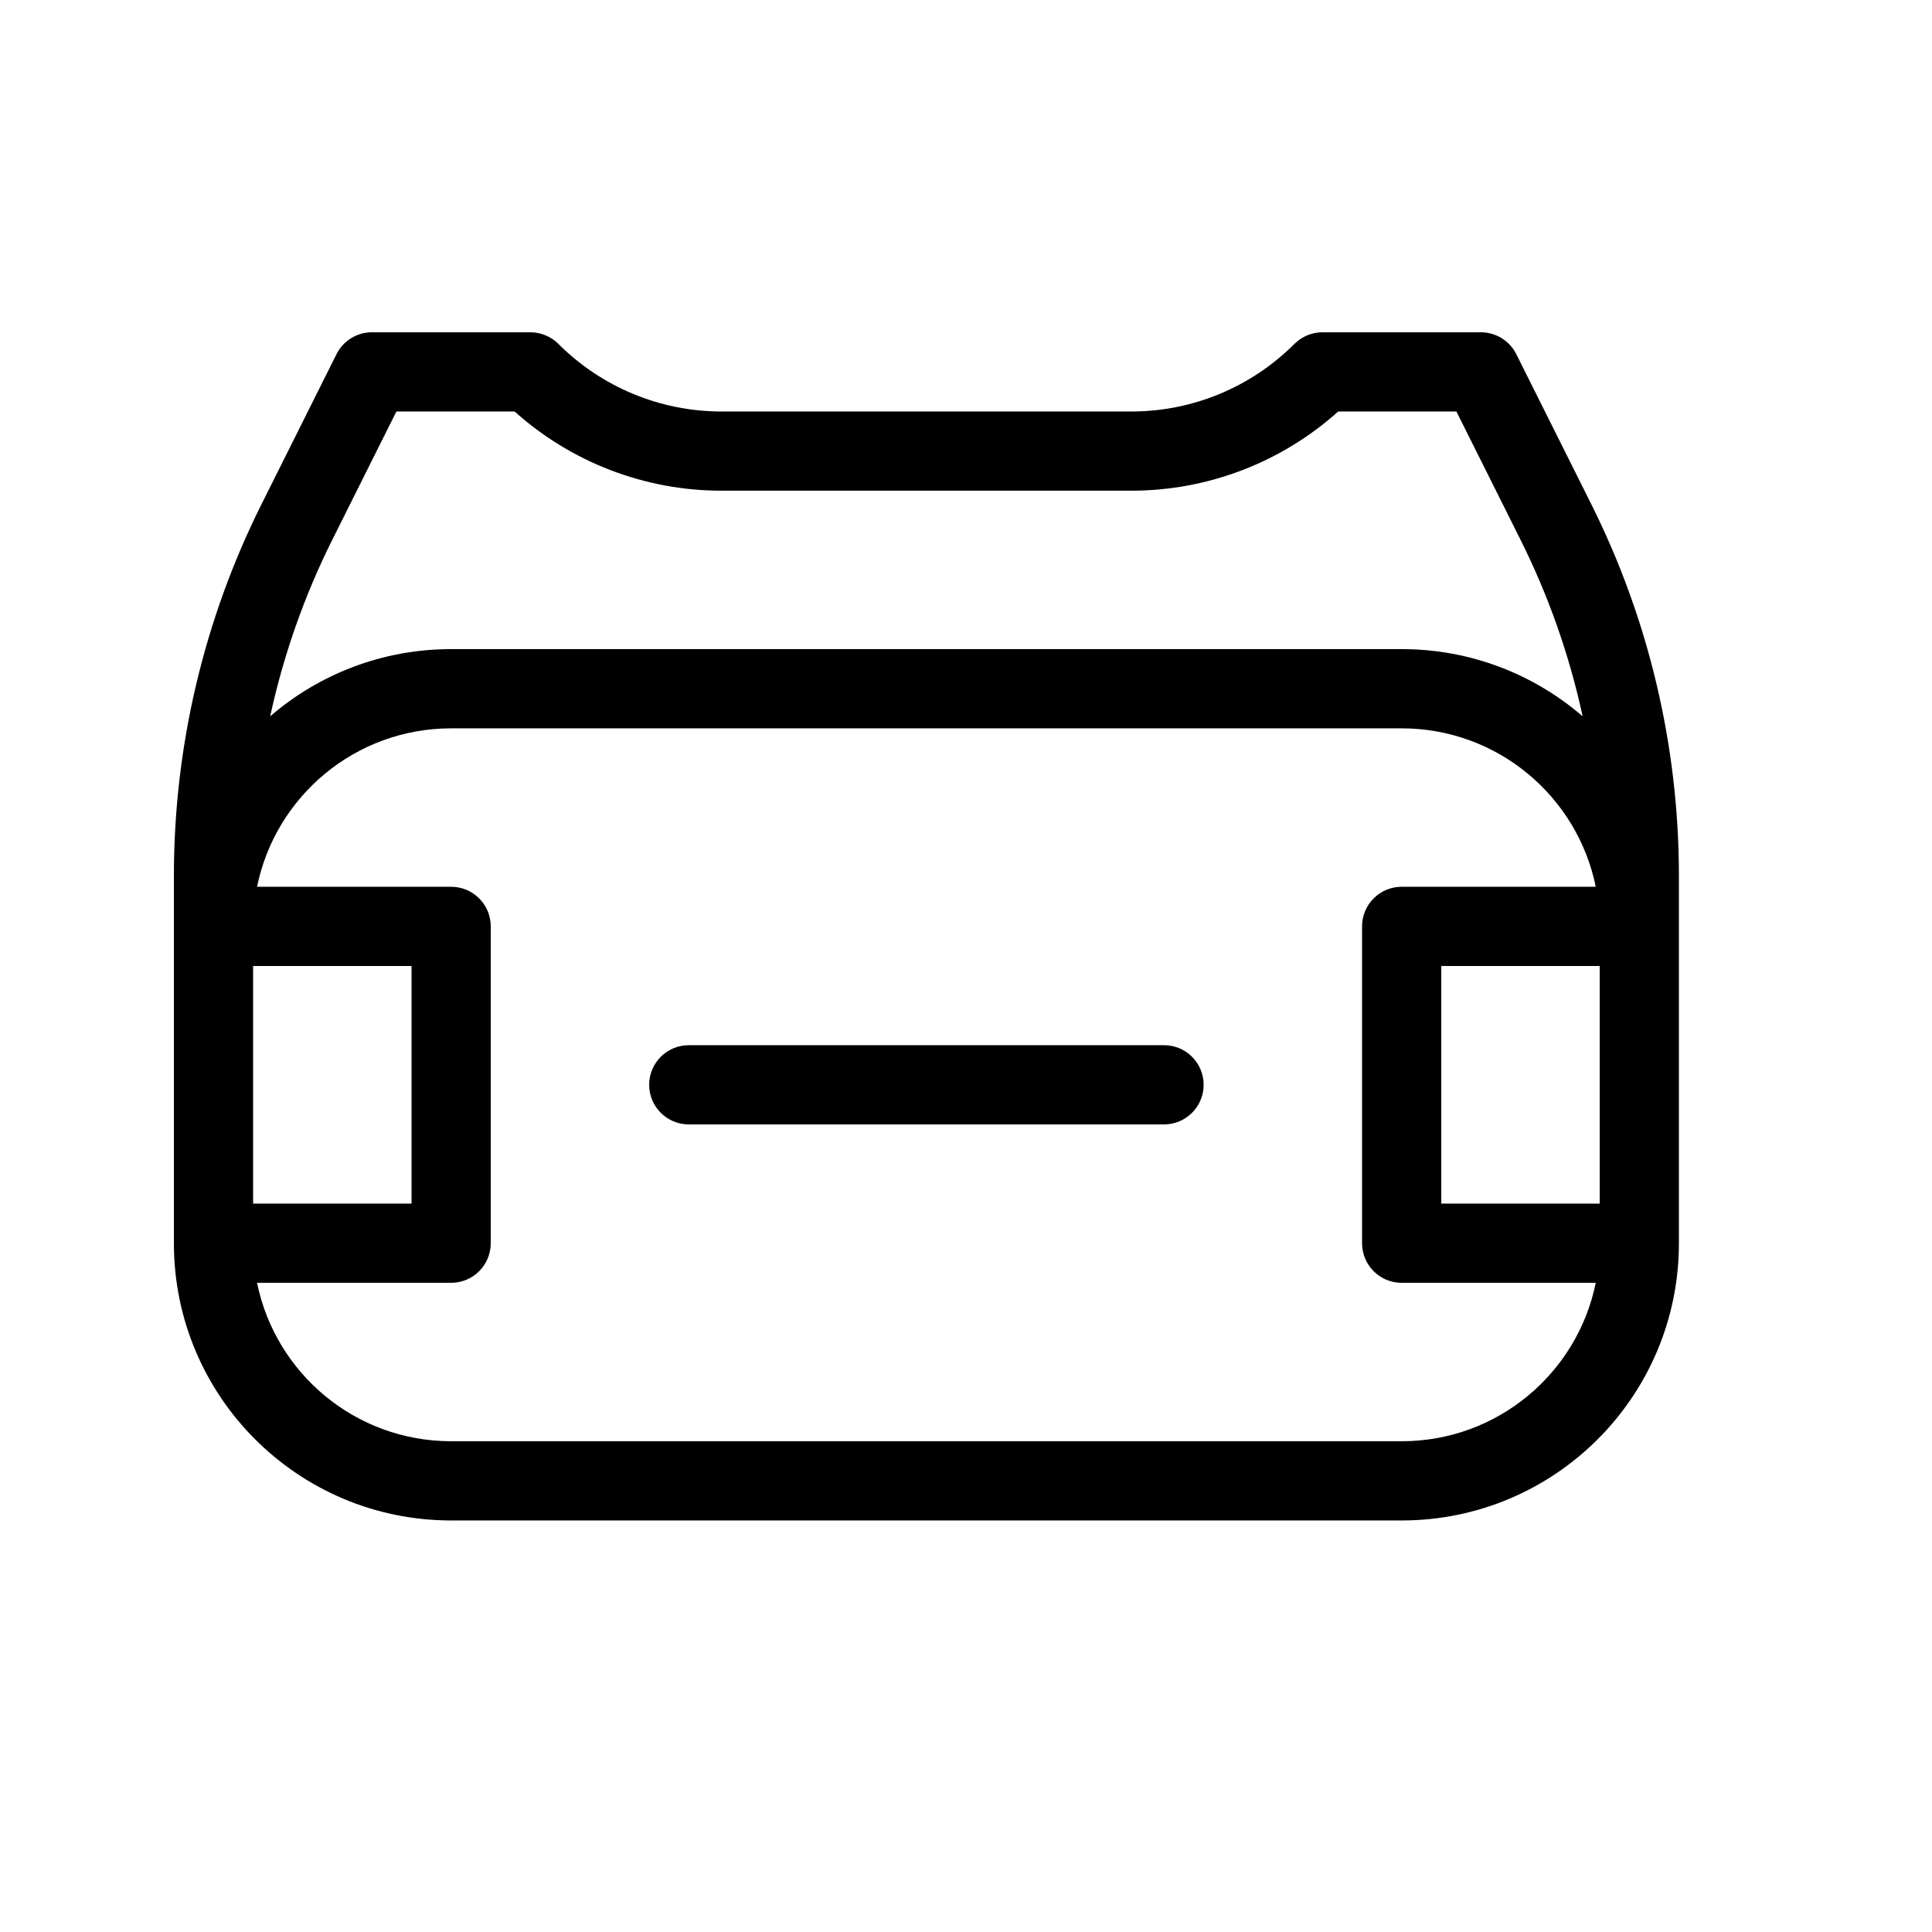 <?xml version="1.0" encoding="UTF-8"?>
<!-- Uploaded to: SVG Repo, www.svgrepo.com, Generator: SVG Repo Mixer Tools -->
<svg fill="#000000" width="800px" height="800px" version="1.1" viewBox="144 144 512 512" xmlns="http://www.w3.org/2000/svg">
 <path d="m566.89 483.96h-51.434c-5.797 0-10.496-4.699-10.496-10.492v-83.969c0-5.797 4.699-10.496 10.496-10.496h51.434c-4.863-23.957-26.039-41.984-51.434-41.984h-251.9c-25.395 0-46.57 18.027-51.43 41.984h51.43c5.797 0 10.496 4.699 10.496 10.496v83.969c0 5.793-4.699 10.492-10.496 10.492h-51.43c4.859 23.957 26.035 41.984 51.43 41.984h251.9c25.395 0 46.57-18.027 51.434-41.984zm1.047-20.988v-62.977h-41.984v62.977zm-356.86 0h41.984v-62.977h-41.984zm-20.992 10.496v-97.383c0-34.25 7.965-67.996 23.273-98.57l19.816-39.652c1.777-3.559 5.414-5.805 9.391-5.805h41.984c2.781 0 5.453 1.105 7.422 3.074 11.484 11.484 27.012 17.918 43.211 17.918h108.65c16.199 0 31.727-6.434 43.191-17.898 1.988-1.988 4.66-3.094 7.441-3.094h41.984c3.977 0 7.613 2.246 9.391 5.805l19.812 39.645c15.312 30.582 23.277 64.328 23.277 98.578v97.383c0 40.578-32.891 73.469-73.473 73.469h-251.9c-40.582 0-73.473-32.891-73.473-73.469zm25.516-139.64c12.867-11.098 29.629-17.805 47.957-17.805h251.9c18.328 0 35.09 6.707 47.957 17.805-3.516-16.227-9.055-31.996-16.535-46.934l-16.918-33.848h-31.316c-15.023 13.484-34.527 20.992-54.812 20.992h-108.65c-20.281 0-39.785-7.508-54.812-20.992h-31.316l-16.922 33.855c-7.477 14.934-13.016 30.703-16.531 46.926zm110.93 108.15c-5.797 0-10.496-4.699-10.496-10.496s4.699-10.496 10.496-10.496h125.95c5.797 0 10.496 4.699 10.496 10.496s-4.699 10.496-10.496 10.496z"/>
</svg>